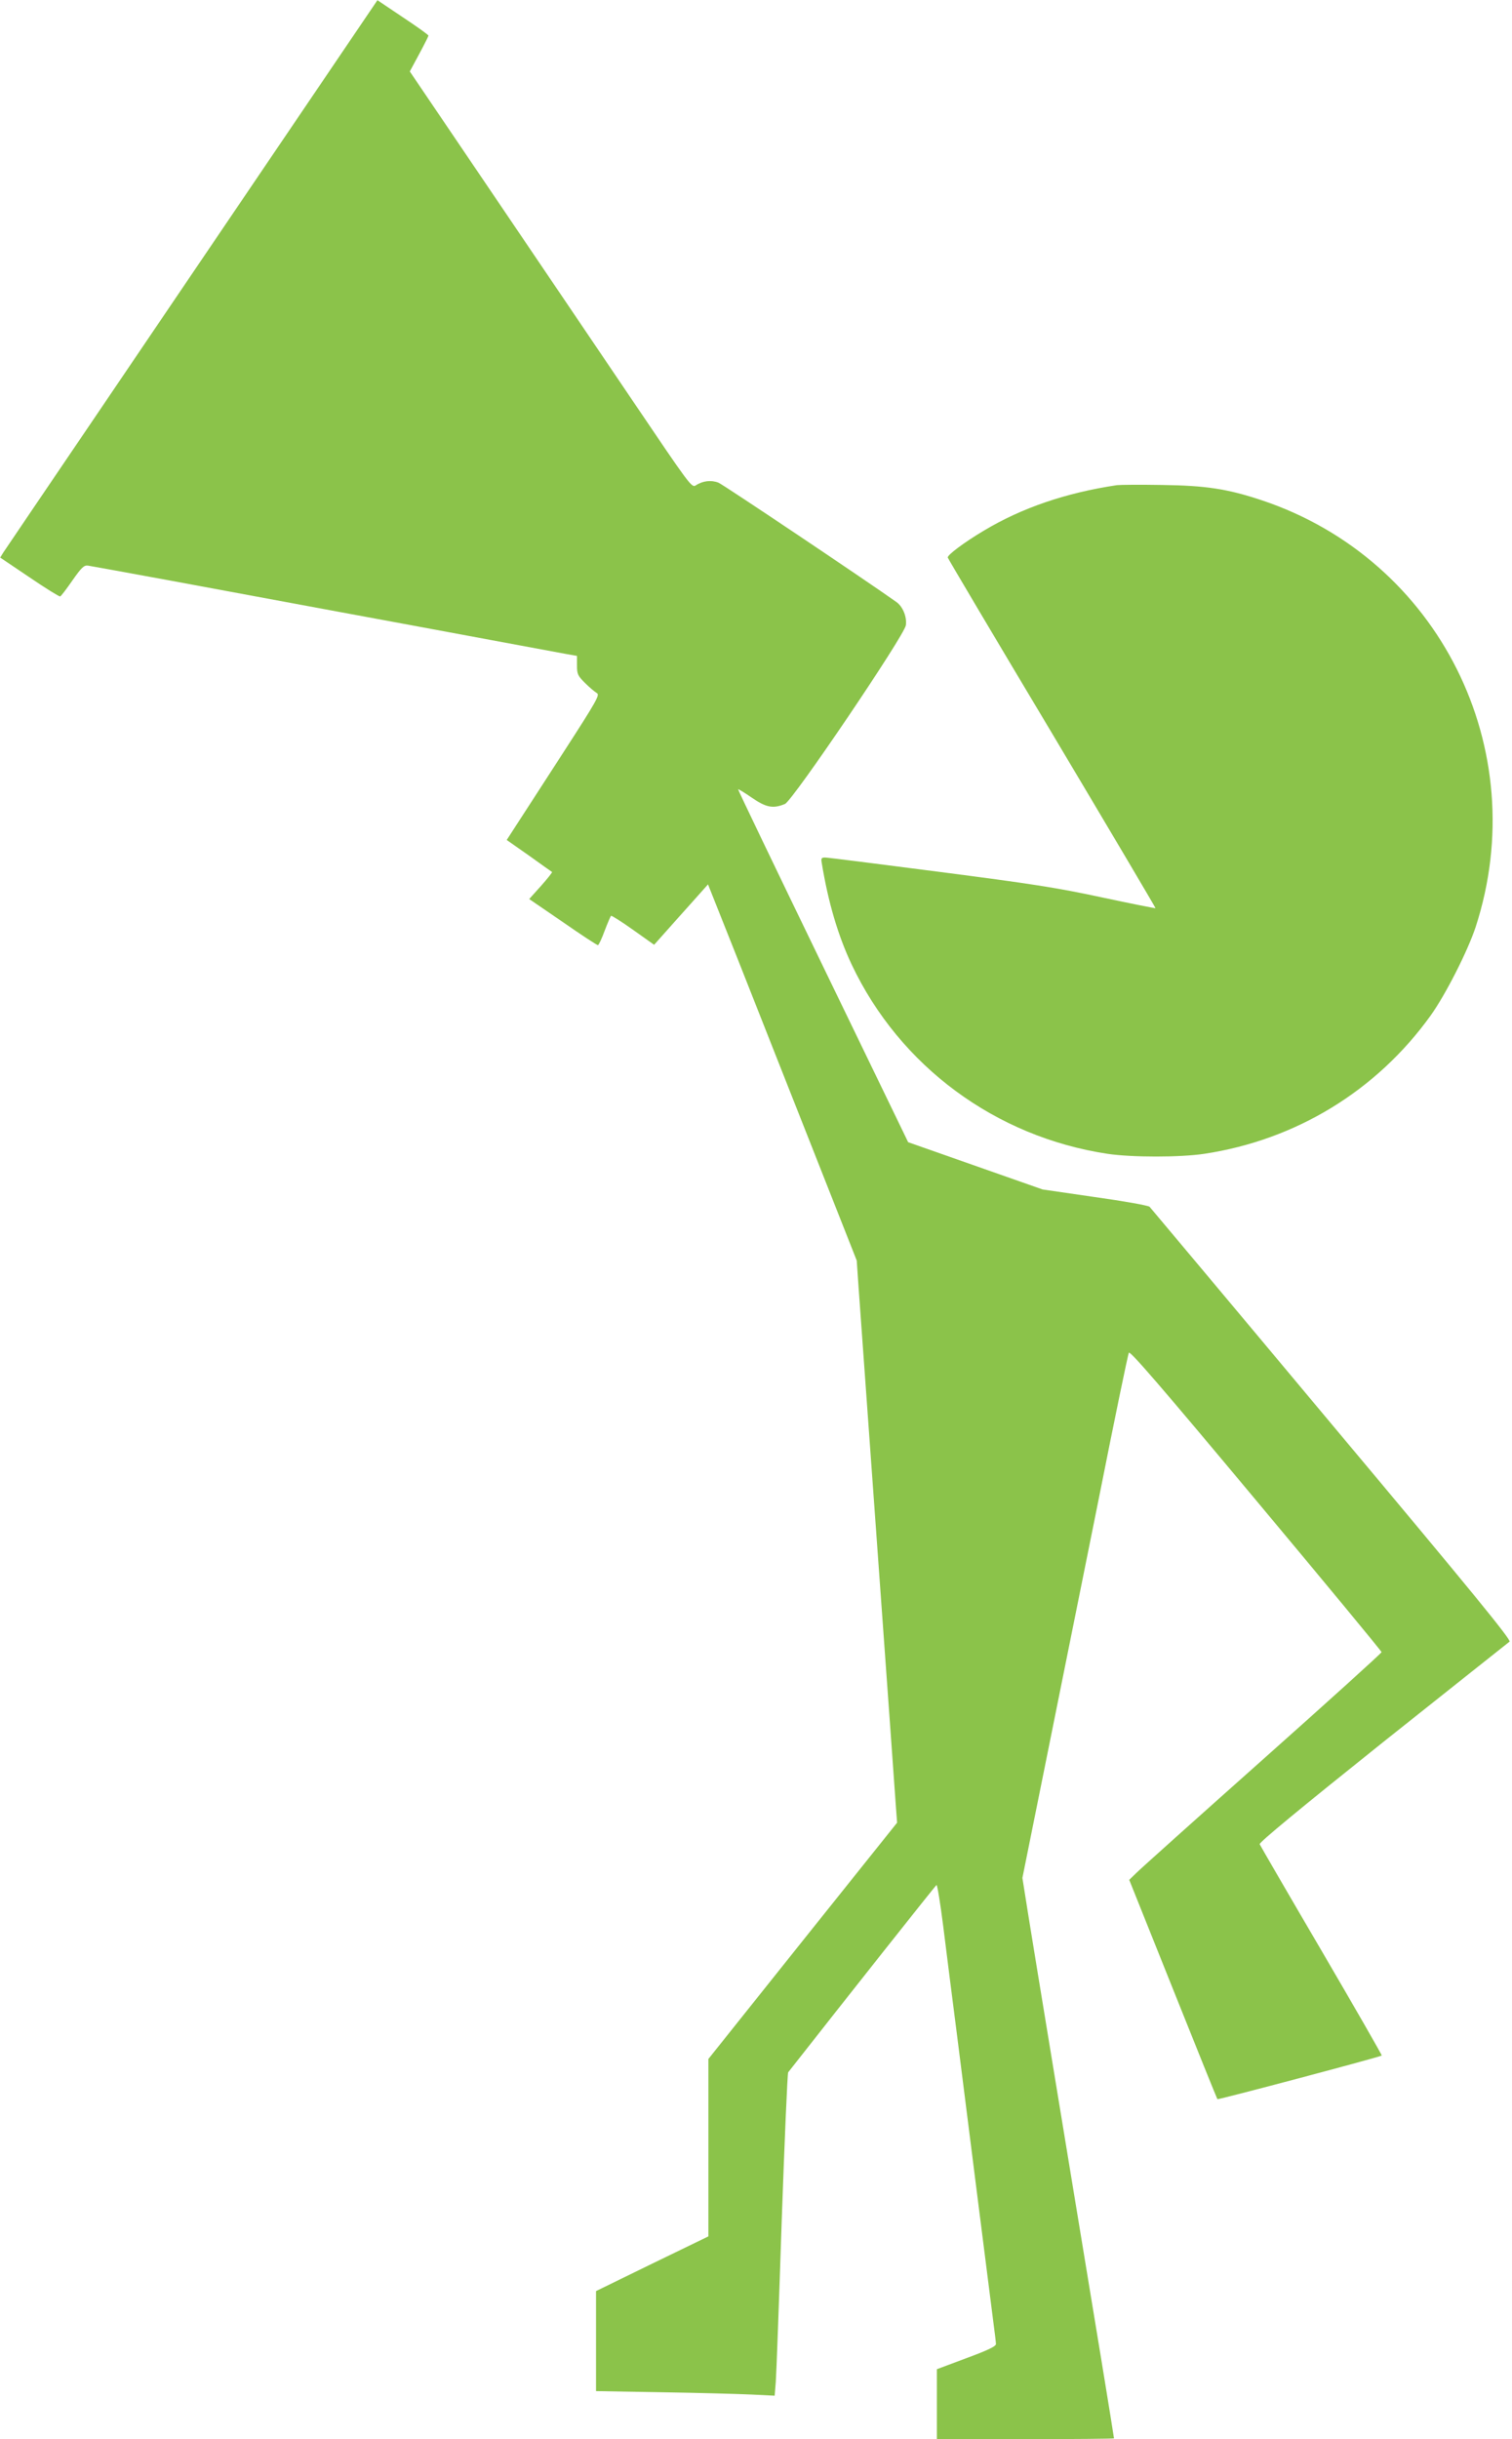 <?xml version="1.0" standalone="no"?>
<!DOCTYPE svg PUBLIC "-//W3C//DTD SVG 20010904//EN"
 "http://www.w3.org/TR/2001/REC-SVG-20010904/DTD/svg10.dtd">
<svg version="1.0" xmlns="http://www.w3.org/2000/svg"
 width="794pt" height="1280pt" viewBox="0 0 794 1280"
 preserveAspectRatio="xMidYMid meet">
<g transform="translate(0,1280) scale(0.1,-0.1)"
fill="#8bc34a" stroke="none">
<path d="M1479 12057 c-277 -408 -715 -1055 -974 -1437 -259 -382 -479 -706
-488 -720 l-16 -26 153 -103 c85 -58 158 -103 162 -101 5 2 34 40 65 85 47 67
60 79 80 77 13 -2 206 -37 429 -78 223 -41 621 -115 885 -164 264 -49 629
-116 810 -150 182 -34 356 -66 388 -72 l57 -10 0 -50 c0 -46 4 -54 43 -93 23
-23 51 -46 61 -52 17 -9 2 -37 -174 -309 -107 -165 -217 -336 -246 -380 l-53
-82 117 -82 c64 -46 119 -85 121 -86 2 -2 -24 -35 -58 -73 l-62 -69 177 -121
c96 -67 179 -121 184 -121 4 0 20 34 35 75 16 42 31 77 34 79 3 2 56 -31 116
-74 l110 -78 50 56 c28 31 91 103 142 159 l91 102 156 -392 c85 -216 261 -660
390 -987 l235 -595 10 -145 c11 -155 112 -1556 161 -2235 16 -225 32 -446 35
-490 l6 -80 -496 -620 -495 -620 0 -465 0 -466 -295 -143 -295 -144 0 -262 0
-263 348 -6 c191 -3 402 -9 469 -12 l121 -6 6 74 c3 40 17 419 31 843 15 423
30 774 34 780 303 386 774 981 779 983 4 1 20 -96 35 -215 15 -120 47 -375 72
-568 24 -192 74 -584 110 -870 36 -286 72 -569 80 -630 8 -60 15 -117 15 -126
0 -12 -41 -32 -155 -74 l-155 -58 0 -184 0 -183 465 0 c256 0 465 2 465 4 0 3
-29 184 -65 403 -36 219 -88 533 -115 698 -27 165 -92 559 -144 875 -52 316
-109 663 -126 770 l-31 195 125 620 c69 341 193 958 276 1370 82 413 153 757
158 766 5 13 169 -177 667 -773 363 -434 660 -793 660 -798 0 -5 -281 -259
-625 -565 -344 -306 -642 -573 -663 -594 l-37 -36 230 -574 c126 -315 231
-575 233 -577 4 -4 856 222 863 229 2 2 -140 249 -316 550 -176 300 -322 552
-325 559 -4 9 212 187 646 534 359 285 659 524 666 529 11 8 -196 261 -933
1140 -520 622 -951 1135 -957 1142 -7 7 -136 30 -287 51 l-275 40 -353 124
-353 124 -448 925 c-246 508 -447 926 -445 927 1 2 33 -17 69 -42 78 -54 114
-61 177 -35 40 16 628 885 635 938 6 44 -16 98 -50 122 -159 113 -908 615
-934 626 -38 15 -83 10 -119 -14 -22 -14 -30 -2 -335 449 -173 255 -505 747
-740 1093 l-427 630 49 91 c27 50 49 94 49 97 0 4 -60 47 -134 96 l-134 90
-503 -742z"/>
<path d="M5865 10254 c-267 -40 -499 -119 -699 -239 -104 -62 -192 -128 -189
-141 1 -5 247 -420 548 -923 300 -503 544 -915 543 -917 -2 -1 -129 24 -283
57 -237 51 -368 71 -855 134 -316 41 -585 75 -597 75 -19 0 -22 -4 -18 -27 34
-208 86 -384 158 -536 253 -533 755 -903 1343 -992 128 -19 380 -19 508 0 482
73 905 331 1189 726 79 111 194 337 236 464 304 934 -193 1928 -1121 2239
-183 61 -296 78 -528 81 -113 2 -218 1 -235 -1z"/>
</g>
</svg>
